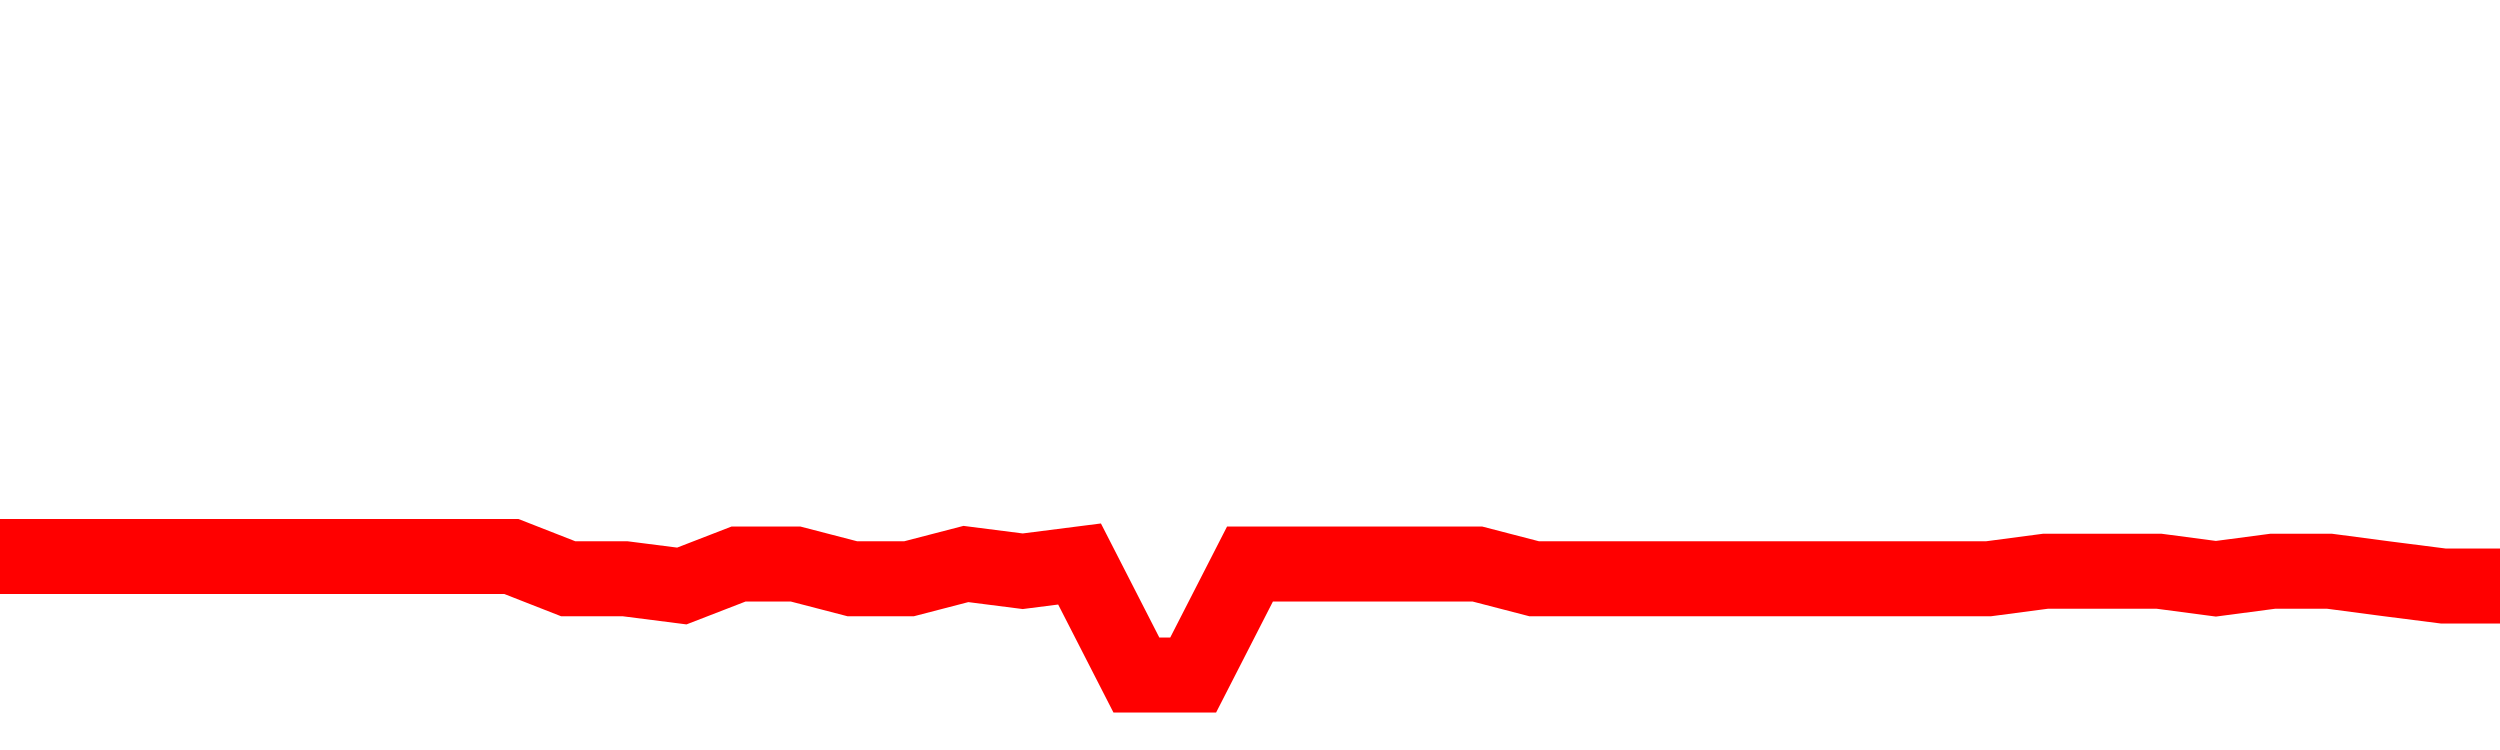 <svg xmlns="http://www.w3.org/2000/svg" xmlns:xlink="http://www.w3.org/1999/xlink" viewBox="0 0 100 30" class="ranking"><path  class="rline" d="M 0 22.26 L 0 22.26 L 2.273 22.26 L 4.545 22.26 L 6.818 22.26 L 9.091 22.26 L 11.364 22.26 L 13.636 22.26 L 15.909 22.26 L 18.182 22.26 L 20.455 22.26 L 22.727 23.15 L 25 23.15 L 27.273 23.44 L 29.545 22.56 L 31.818 22.56 L 34.091 23.15 L 36.364 23.15 L 38.636 22.56 L 40.909 22.85 L 43.182 22.56 L 45.455 27 L 47.727 27 L 50 22.56 L 52.273 22.56 L 54.545 22.56 L 56.818 22.56 L 59.091 22.56 L 61.364 23.15 L 63.636 23.15 L 65.909 23.15 L 68.182 23.15 L 70.455 23.15 L 72.727 23.15 L 75 23.15 L 77.273 23.15 L 79.545 23.15 L 81.818 22.85 L 84.091 22.85 L 86.364 22.85 L 88.636 23.15 L 90.909 22.85 L 93.182 22.85 L 95.455 23.15 L 97.727 23.44 L 100 23.44" fill="none" stroke-width="3" stroke="red"></path></svg>
